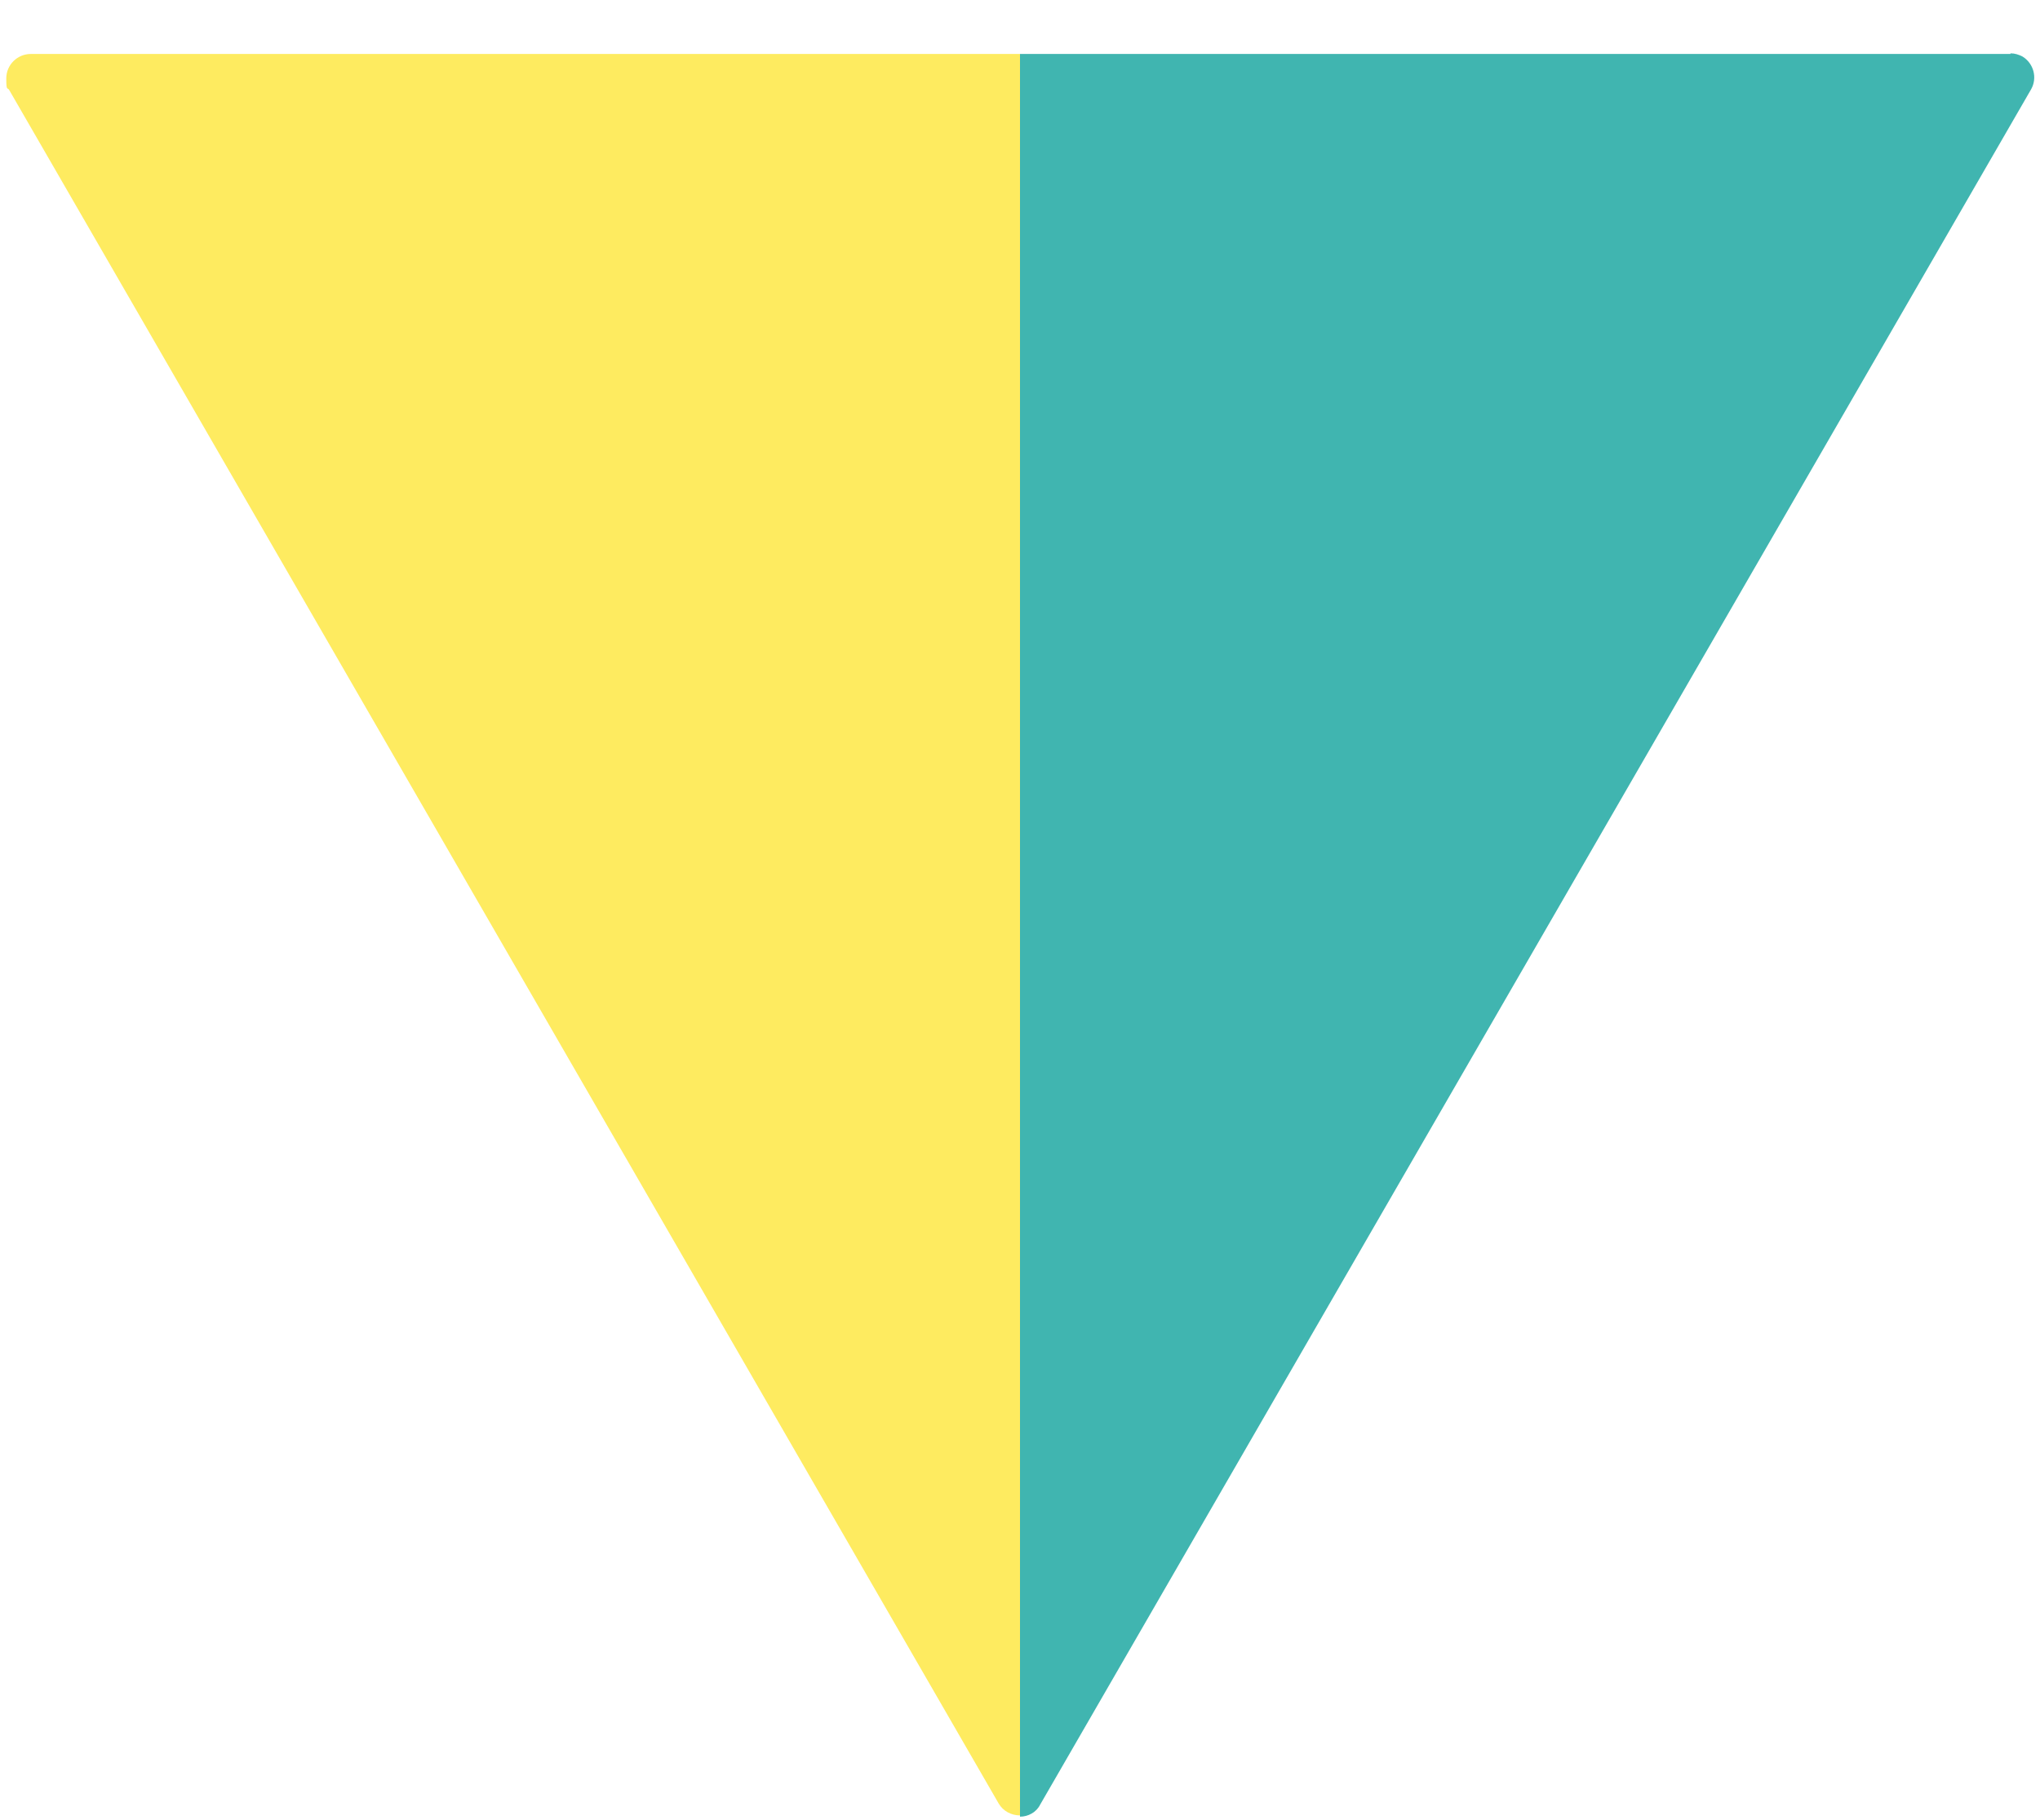 <?xml version="1.0" encoding="UTF-8"?>
<svg id="Layer_1" xmlns="http://www.w3.org/2000/svg" version="1.1" viewBox="0 0 325 290">
  <!-- Generator: Adobe Illustrator 29.3.0, SVG Export Plug-In . SVG Version: 2.1.0 Build 146)  -->
  <defs>
    <style>
      .st0 {
        fill: #40b5b0;
      }

      .st1 {
        fill: #feeb60;
      }
    </style>
  </defs>
  <g id="Dreieck_gelb">
    <path class="st1" d="M162.5,8.6H4.9c-2.1,0-3.9,1.7-3.9,3.9s.2,1.3.5,1.9l157.6,273c.7,1.2,2,1.9,3.4,1.9V8.6h0Z"/>
  </g>
  <g id="Dreieck_türkis">
    <path id="Pfad_12" class="st0" d="M320.3,8.6h-157.8v280.9c1.3,0,2.6-.7,3.2-1.9L323.6,14.2c1-1.8.4-4.1-1.4-5.2-.6-.3-1.2-.5-1.9-.5"/>
  </g>
</svg>